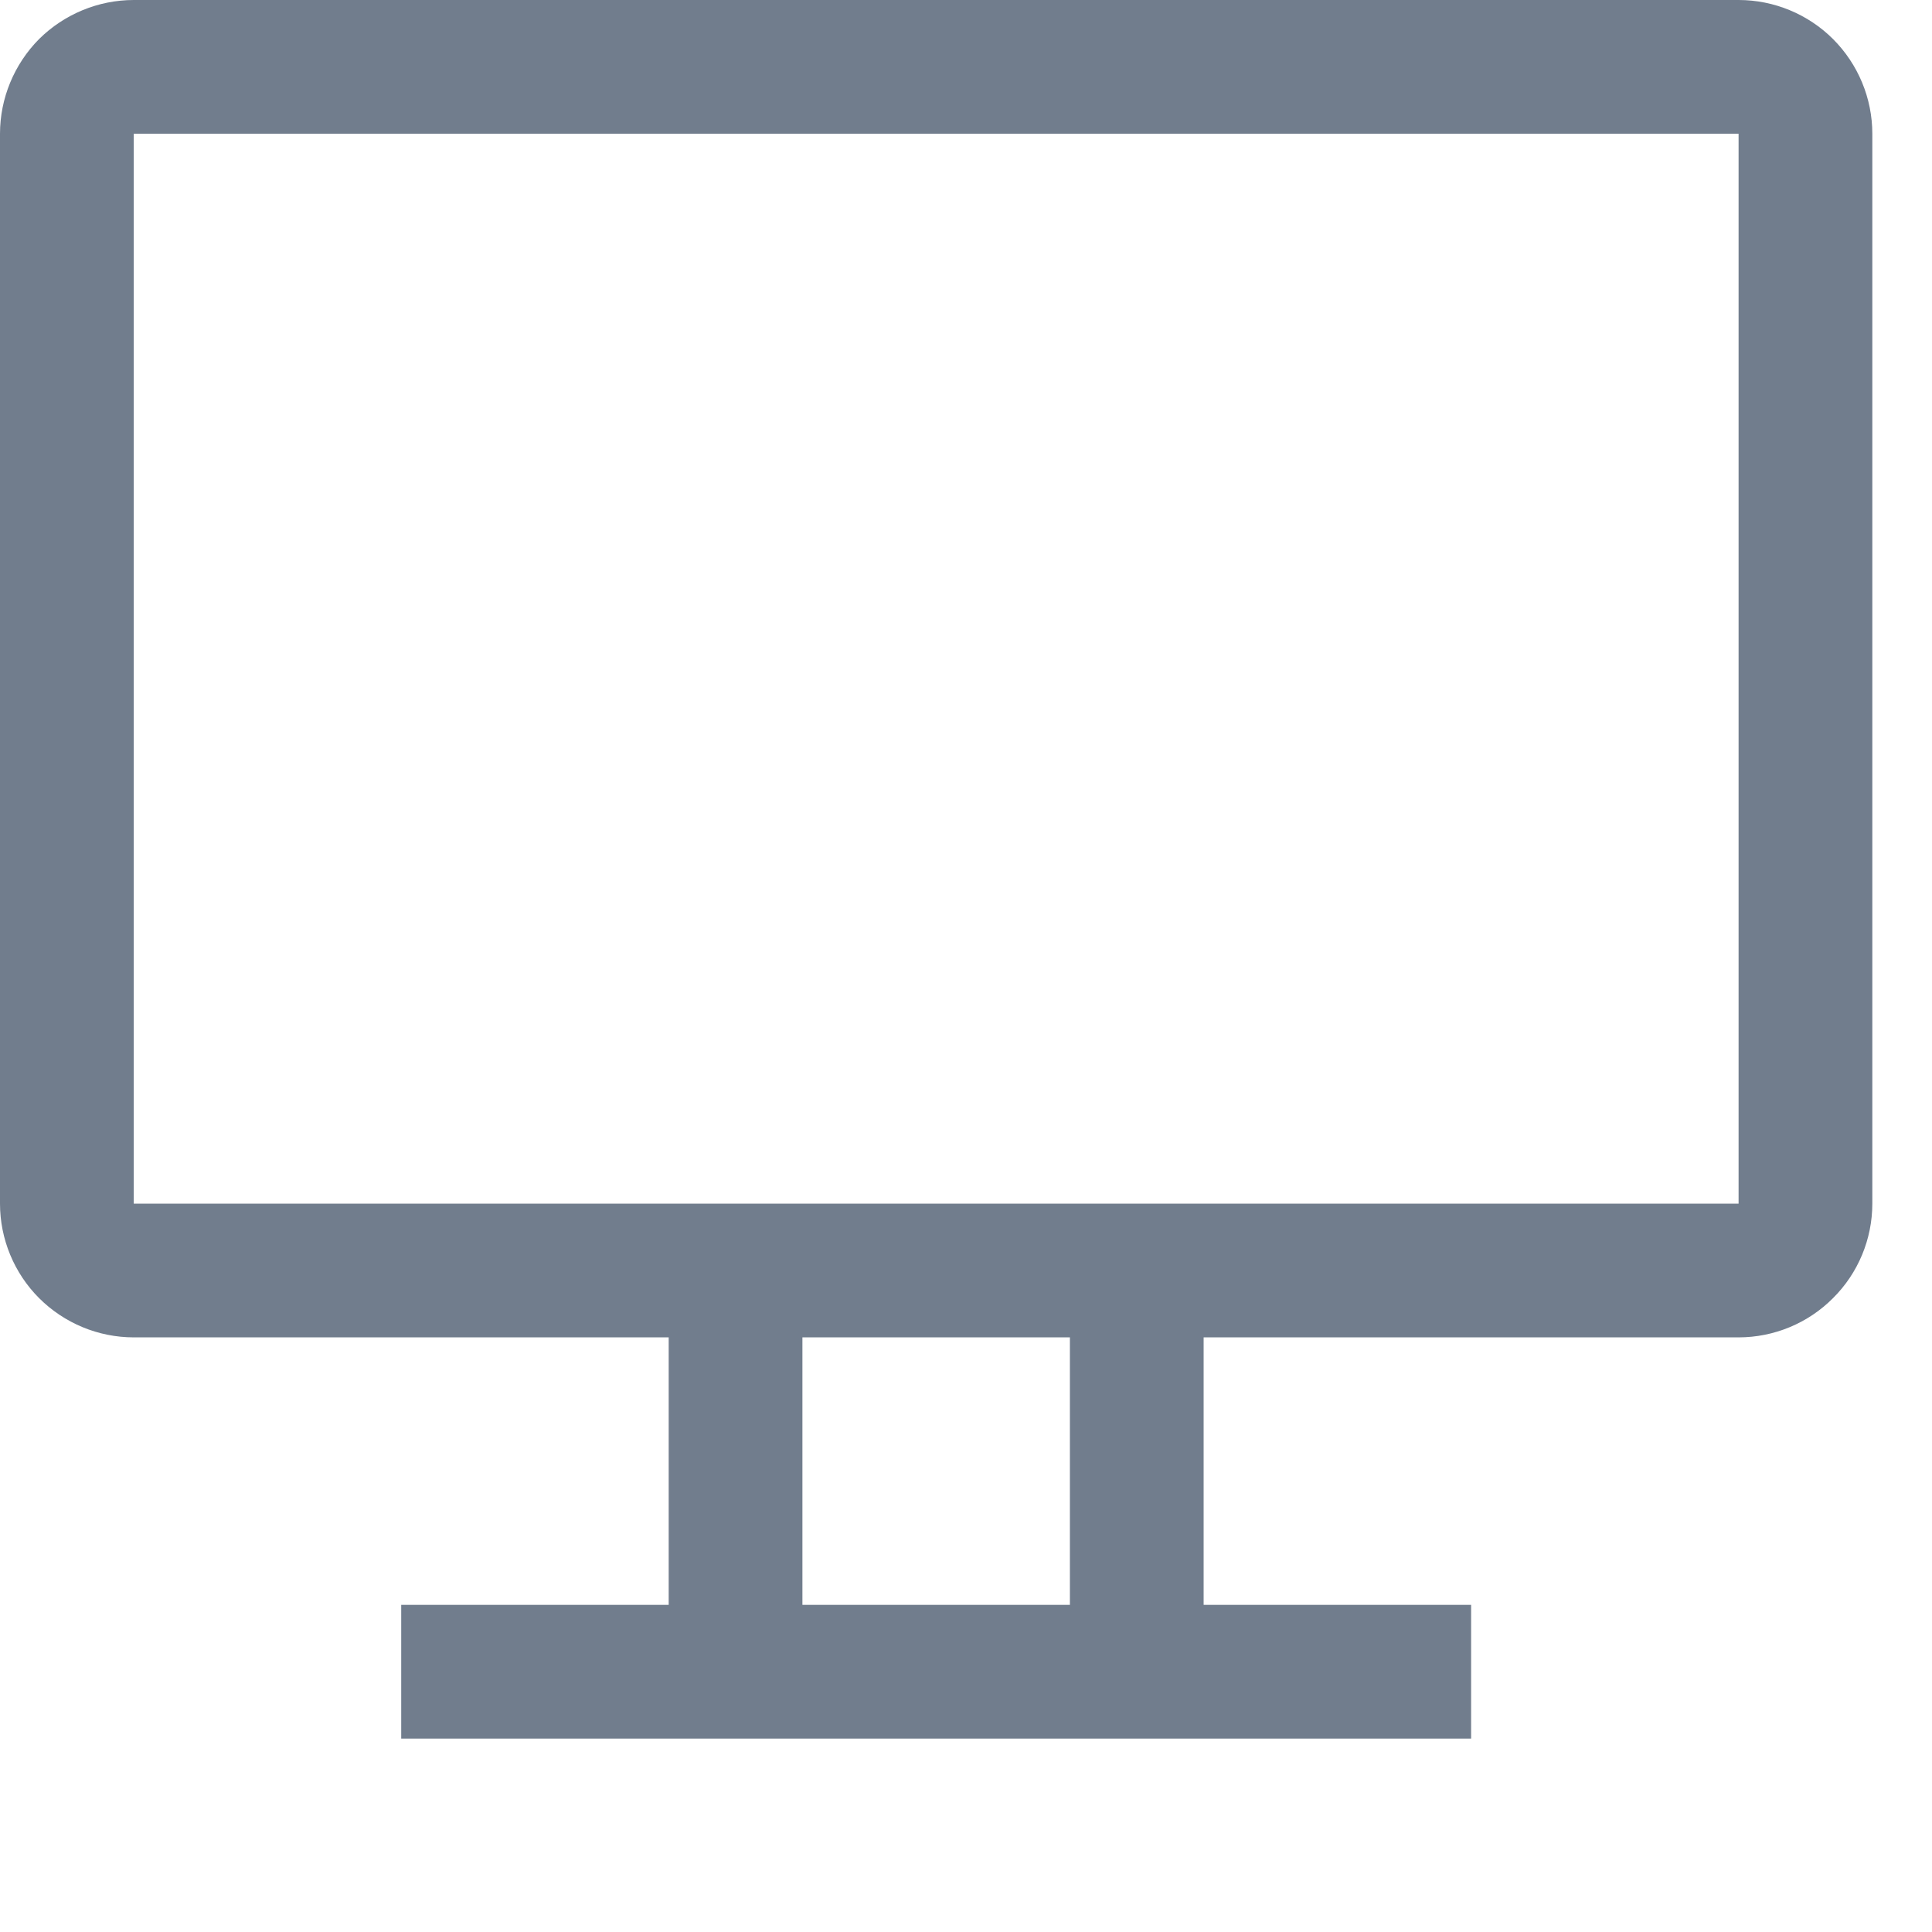<?xml version="1.0" encoding="utf-8"?>
<svg xmlns="http://www.w3.org/2000/svg" fill="none" height="100%" overflow="visible" preserveAspectRatio="none" style="display: block;" viewBox="0 0 9 9" width="100%">
<path d="M8.099 0H0.623C0.458 0 0.299 0.066 0.182 0.182C0.066 0.299 0 0.458 0 0.623V5.607C0 5.772 0.066 5.931 0.182 6.047C0.299 6.164 0.458 6.23 0.623 6.23H3.115V7.476H1.869V8.099H6.853V7.476H5.607V6.23H8.099C8.264 6.23 8.423 6.164 8.539 6.047C8.656 5.931 8.722 5.772 8.722 5.607V0.623C8.722 0.458 8.656 0.299 8.539 0.182C8.423 0.066 8.264 0 8.099 0V0ZM4.984 7.476H3.738V6.23H4.984V7.476ZM8.099 5.607H0.623V0.623H8.099V5.607Z" fill="#717D8D" id="Vector"/>
</svg>